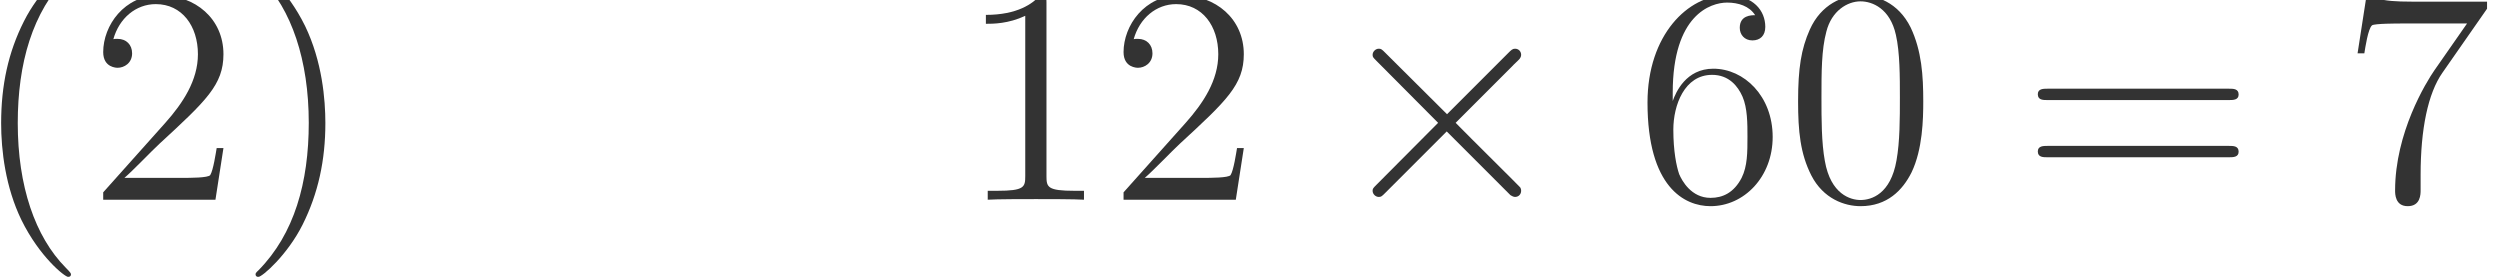<svg width="172.92" height="19.147" viewBox="0 0 129.69 14.36" xmlns="http://www.w3.org/2000/svg" xmlns:xlink="http://www.w3.org/1999/xlink" overflow="hidden"><path d="M920.234 30.828C920.234 42.781 920.234 50.766 852.422 118.563 453.578 521.391 230.234 1179.48 230.234 1993.11 230.234 2766.86 417.688 3432.92 880.344 3903.55 920.234 3939.44 920.234 3947.42 920.234 3959.39 920.234 3983.31 900.281 3991.3 884.328 3991.3 832.484 3991.3 505.438 3704.13 310 3313.27 106.594 2910.44 14.859 2483.69 14.859 1993.11 14.859 1638.14 70.703 1163.53 278.094 736.766 513.406 258.156 840.453-1.094 884.328-1.094 900.281-1.094 920.234 6.891 920.234 30.828" fill="#333333" transform="matrix(0.004 0 0 -0.004 0 14.36)"/><path d="M2897.89 1670.05 2810.14 1670.05C2798.19 1602.25 2766.28 1382.89 2726.39 1319.08 2698.47 1283.17 2471.14 1283.17 2351.48 1283.17L1613.63 1283.17C1721.31 1374.91 1964.61 1630.17 2068.31 1725.89 2674.55 2284.27 2897.89 2491.66 2897.89 2886.52 2897.89 3345.17 2534.95 3652.28 2072.3 3652.28 1609.64 3652.28 1338.44 3257.42 1338.44 2914.42 1338.44 2711.02 1513.92 2711.02 1525.89 2711.02 1609.64 2711.02 1713.34 2770.84 1713.34 2898.47 1713.34 3010.16 1637.56 3085.92 1525.89 3085.92 1489.98 3085.92 1482.02 3085.92 1470.05 3081.94 1545.83 3353.16 1761.2 3536.61 2020.45 3536.61 2359.45 3536.61 2566.86 3253.44 2566.86 2886.52 2566.86 2547.5 2371.42 2252.36 2144.09 1997.09L1338.44 1095.72 1338.44 1000 2794.19 1000 2897.89 1670.05" fill="#333333" transform="matrix(0.004 0 0 -0.004 0 14.36)"/><path d="M4219.72 1993.11C4219.72 2296.23 4179.84 2790.78 3956.5 3253.44 3721.17 3732.05 3394.13 3991.3 3350.25 3991.3 3334.3 3991.3 3314.36 3983.31 3314.36 3959.39 3314.36 3947.42 3314.36 3939.44 3382.17 3871.64 3781 3468.81 4004.36 2810.73 4004.36 1997.09 4004.36 1223.34 3816.91 557.281 3354.25 86.656 3314.36 50.766 3314.36 42.781 3314.36 30.828 3314.36 6.891 3334.3-1.094 3350.25-1.094 3402.11-1.094 3729.16 286.078 3924.58 676.938 4128 1083.75 4219.72 1514.5 4219.72 1993.11" fill="#333333" transform="matrix(0.004 0 0 -0.004 0 14.36)"/><path d="M13571.7 3556.56C13571.7 3648.3 13571.7 3652.28 13491.9 3652.28 13396.2 3544.59 13196.8 3397.02 12785.9 3397.02L12785.9 3281.36C12877.7 3281.36 13077.1 3281.36 13296.5 3385.06L13296.5 1307.11C13296.5 1163.53 13284.5 1115.66 12933.5 1115.66L12809.9 1115.66 12809.9 1000C12917.6 1007.98 13304.4 1007.98 13436 1007.98 13567.7 1007.98 13950.5 1007.98 14058.2 1000L14058.2 1115.66 13934.6 1115.66C13583.6 1115.66 13571.7 1163.53 13571.7 1307.11L13571.7 3556.56" fill="#333333" transform="matrix(0.004 0 0 -0.004 0 14.36)"/><path d="M16130.9 1670.05 16043.1 1670.05C16031.2 1602.25 15999.3 1382.89 15959.4 1319.08 15931.5 1283.17 15704.1 1283.17 15584.5 1283.17L14846.6 1283.17C14954.3 1374.91 15197.6 1630.17 15301.3 1725.89 15907.5 2284.27 16130.9 2491.66 16130.9 2886.52 16130.9 3345.17 15768 3652.28 15305.3 3652.28 14842.6 3652.28 14571.4 3257.42 14571.4 2914.42 14571.4 2711.02 14746.9 2711.02 14758.9 2711.02 14842.6 2711.02 14946.3 2770.84 14946.3 2898.47 14946.3 3010.16 14870.6 3085.92 14758.9 3085.92 14723 3085.92 14715 3085.92 14703 3081.94 14778.8 3353.16 14994.2 3536.61 15253.5 3536.61 15592.5 3536.61 15799.9 3253.44 15799.9 2886.52 15799.9 2547.5 15604.4 2252.36 15377.1 1997.09L14571.4 1095.72 14571.4 1000 16027.2 1000 16130.9 1670.05" fill="#333333" transform="matrix(0.004 0 0 -0.004 0 14.36)"/><path d="M18766.5 2108.77 17968.8 2902.47C17920.9 2950.33 17913 2958.3 17881.1 2958.3 17841.2 2958.3 17801.3 2922.41 17801.3 2878.53 17801.3 2850.61 17809.3 2842.64 17853.1 2798.77L18650.8 1997.09 17853.1 1195.44C17809.3 1151.56 17801.3 1143.58 17801.3 1115.66 17801.3 1071.8 17841.2 1035.89 17881.1 1035.89 17913 1035.89 17920.9 1043.88 17968.8 1091.73L18762.5 1885.42 19588.1 1059.83C19596.1 1055.84 19624 1035.89 19647.9 1035.89 19695.8 1035.89 19727.7 1071.8 19727.7 1115.66 19727.7 1123.64 19727.7 1139.59 19715.7 1159.53 19711.7 1167.52 19077.6 1793.69 18878.2 1997.09L19608 2726.97C19628 2750.91 19687.8 2802.75 19707.8 2826.69 19711.7 2834.66 19727.7 2850.61 19727.7 2878.53 19727.7 2922.41 19695.8 2958.3 19647.9 2958.3 19616 2958.3 19600.1 2942.34 19556.2 2898.47L18766.5 2108.77" fill="#333333" transform="matrix(0.004 0 0 -0.004 0 14.36)"/><path d="M21693.6 2387.95C21693.6 3397.02 22184.1 3556.56 22399.5 3556.56 22543.1 3556.56 22686.7 3512.69 22762.5 3393.03 22714.6 3393.03 22563 3393.03 22563 3229.52 22563 3141.77 22622.9 3065.98 22726.6 3065.98 22826.3 3065.98 22894.1 3125.81 22894.1 3241.47 22894.1 3448.88 22742.5 3652.28 22395.5 3652.28 21893 3652.28 21366.5 3137.78 21366.5 2260.33 21366.5 1163.53 21845.1 916.25 22184.1 916.25 22618.9 916.25 22989.8 1295.14 22989.8 1813.63 22989.8 2344.09 22618.9 2699.05 22220 2699.05 21865.1 2699.05 21733.5 2391.95 21693.6 2280.28L21693.6 2387.95ZM22184.1 1023.94C21932.9 1023.94 21813.2 1247.28 21777.3 1331.03 21741.4 1434.73 21701.5 1630.17 21701.5 1909.36 21701.5 2224.44 21845.1 2619.28 22204.1 2619.28 22423.5 2619.28 22539.1 2471.72 22598.9 2336.11 22662.8 2188.55 22662.8 1989.13 22662.8 1817.63 22662.8 1614.22 22662.8 1434.73 22587 1283.17 22487.3 1091.73 22343.7 1023.94 22184.1 1023.94" fill="#333333" transform="matrix(0.004 0 0 -0.004 0 14.36)"/><path d="M24942.8 2276.28C24942.8 2607.33 24922.9 2930.38 24779.3 3233.5 24615.8 3564.53 24328.6 3652.28 24133.2 3652.28 23901.8 3652.28 23618.7 3536.61 23471.1 3205.58 23359.4 2954.31 23319.5 2707.03 23319.5 2276.28 23319.5 1889.41 23347.4 1598.27 23491 1315.08 23646.6 1011.97 23921.8 916.25 24129.2 916.25 24476.2 916.25 24675.6 1123.64 24791.2 1354.97 24934.8 1654.09 24942.8 2044.95 24942.8 2276.28ZM24129.2 996.016C24001.5 996.016 23742.3 1067.8 23666.5 1502.53 23622.6 1741.84 23622.6 2044.95 23622.6 2324.14 23622.6 2651.19 23622.6 2946.33 23686.5 3181.66 23754.3 3448.88 23957.7 3572.52 24129.2 3572.52 24280.7 3572.52 24512 3480.78 24587.8 3137.78 24639.7 2910.44 24639.7 2595.36 24639.7 2324.14 24639.7 2056.92 24639.7 1753.81 24595.8 1510.52 24520 1071.8 24268.8 996.016 24129.2 996.016" fill="#333333" transform="matrix(0.004 0 0 -0.004 0 14.36)"/><path d="M28905.2 2292.23C28961 2292.23 29032.8 2292.23 29032.8 2364.03 29032.8 2439.81 28965 2439.81 28905.2 2439.81L26556 2439.81C26500.2 2439.81 26428.4 2439.81 26428.4 2368.02 26428.4 2292.23 26496.2 2292.23 26556 2292.23L28905.2 2292.23ZM28905.2 1550.39C28961 1550.39 29032.8 1550.39 29032.8 1622.19 29032.8 1697.97 28965 1697.97 28905.2 1697.97L26556 1697.97C26500.2 1697.97 26428.4 1697.97 26428.4 1626.17 26428.4 1550.39 26496.2 1550.39 26556 1550.39L28905.2 1550.39" fill="#333333" transform="matrix(0.004 0 0 -0.004 0 14.36)"/><path d="M32254.5 3476.8 32254.5 3568.53 31293.3 3568.53C30810.7 3568.53 30802.7 3620.38 30786.8 3696.16L30699 3696.16 30575.4 2898.47 30663.1 2898.47C30675.1 2970.27 30711 3217.55 30762.8 3261.42 30794.7 3285.34 31093.9 3285.34 31149.7 3285.34L31995.2 3285.34 31572.5 2679.11C31464.8 2523.56 31062 1869.47 31062 1119.66 31062 1075.78 31062 916.25 31225.5 916.25 31393 916.25 31393 1071.8 31393 1123.64L31393 1323.06C31393 1917.33 31488.7 2379.98 31676.2 2647.2L32254.5 3476.8" fill="#333333" transform="matrix(0.004 0 0 -0.004 0 14.36)"/><path d="M34066.9 1670.05 33979.1 1670.05C33967.2 1602.25 33935.3 1382.89 33895.4 1319.08 33867.5 1283.17 33640.1 1283.17 33520.5 1283.17L32782.6 1283.17C32890.3 1374.91 33133.6 1630.17 33237.3 1725.89 33843.5 2284.27 34066.9 2491.66 34066.9 2886.52 34066.9 3345.17 33704 3652.28 33241.3 3652.28 32778.6 3652.28 32507.4 3257.42 32507.4 2914.42 32507.4 2711.02 32682.9 2711.02 32694.9 2711.02 32778.6 2711.02 32882.3 2770.84 32882.3 2898.47 32882.3 3010.16 32806.6 3085.92 32694.9 3085.92 32659 3085.92 32651 3085.92 32639 3081.94 32714.8 3353.16 32930.2 3536.61 33189.5 3536.61 33528.5 3536.61 33735.9 3253.44 33735.9 2886.52 33735.9 2547.5 33540.4 2252.36 33313.1 1997.09L32507.4 1095.72 32507.4 1000 33963.2 1000 34066.9 1670.05" fill="#333333" transform="matrix(0.004 0 0 -0.004 0 14.36)"/><path d="M36051.8 2276.28C36051.8 2607.33 36031.9 2930.38 35888.3 3233.5 35724.8 3564.53 35437.6 3652.28 35242.2 3652.28 35010.8 3652.28 34727.7 3536.61 34580.1 3205.58 34468.4 2954.31 34428.5 2707.03 34428.5 2276.28 34428.5 1889.41 34456.4 1598.27 34600 1315.08 34755.6 1011.97 35030.8 916.25 35238.2 916.25 35585.2 916.25 35784.6 1123.64 35900.2 1354.97 36043.8 1654.09 36051.8 2044.95 36051.8 2276.28ZM35238.2 996.016C35110.5 996.016 34851.3 1067.8 34775.5 1502.53 34731.6 1741.84 34731.6 2044.95 34731.6 2324.14 34731.6 2651.19 34731.6 2946.33 34795.5 3181.66 34863.3 3448.88 35066.7 3572.52 35238.2 3572.52 35389.7 3572.52 35621 3480.78 35696.8 3137.78 35748.7 2910.44 35748.7 2595.36 35748.7 2324.14 35748.7 2056.92 35748.7 1753.81 35704.8 1510.52 35629 1071.8 35377.8 996.016 35238.2 996.016" fill="#333333" transform="matrix(0.004 0 0 -0.004 0 14.36)"/></svg>